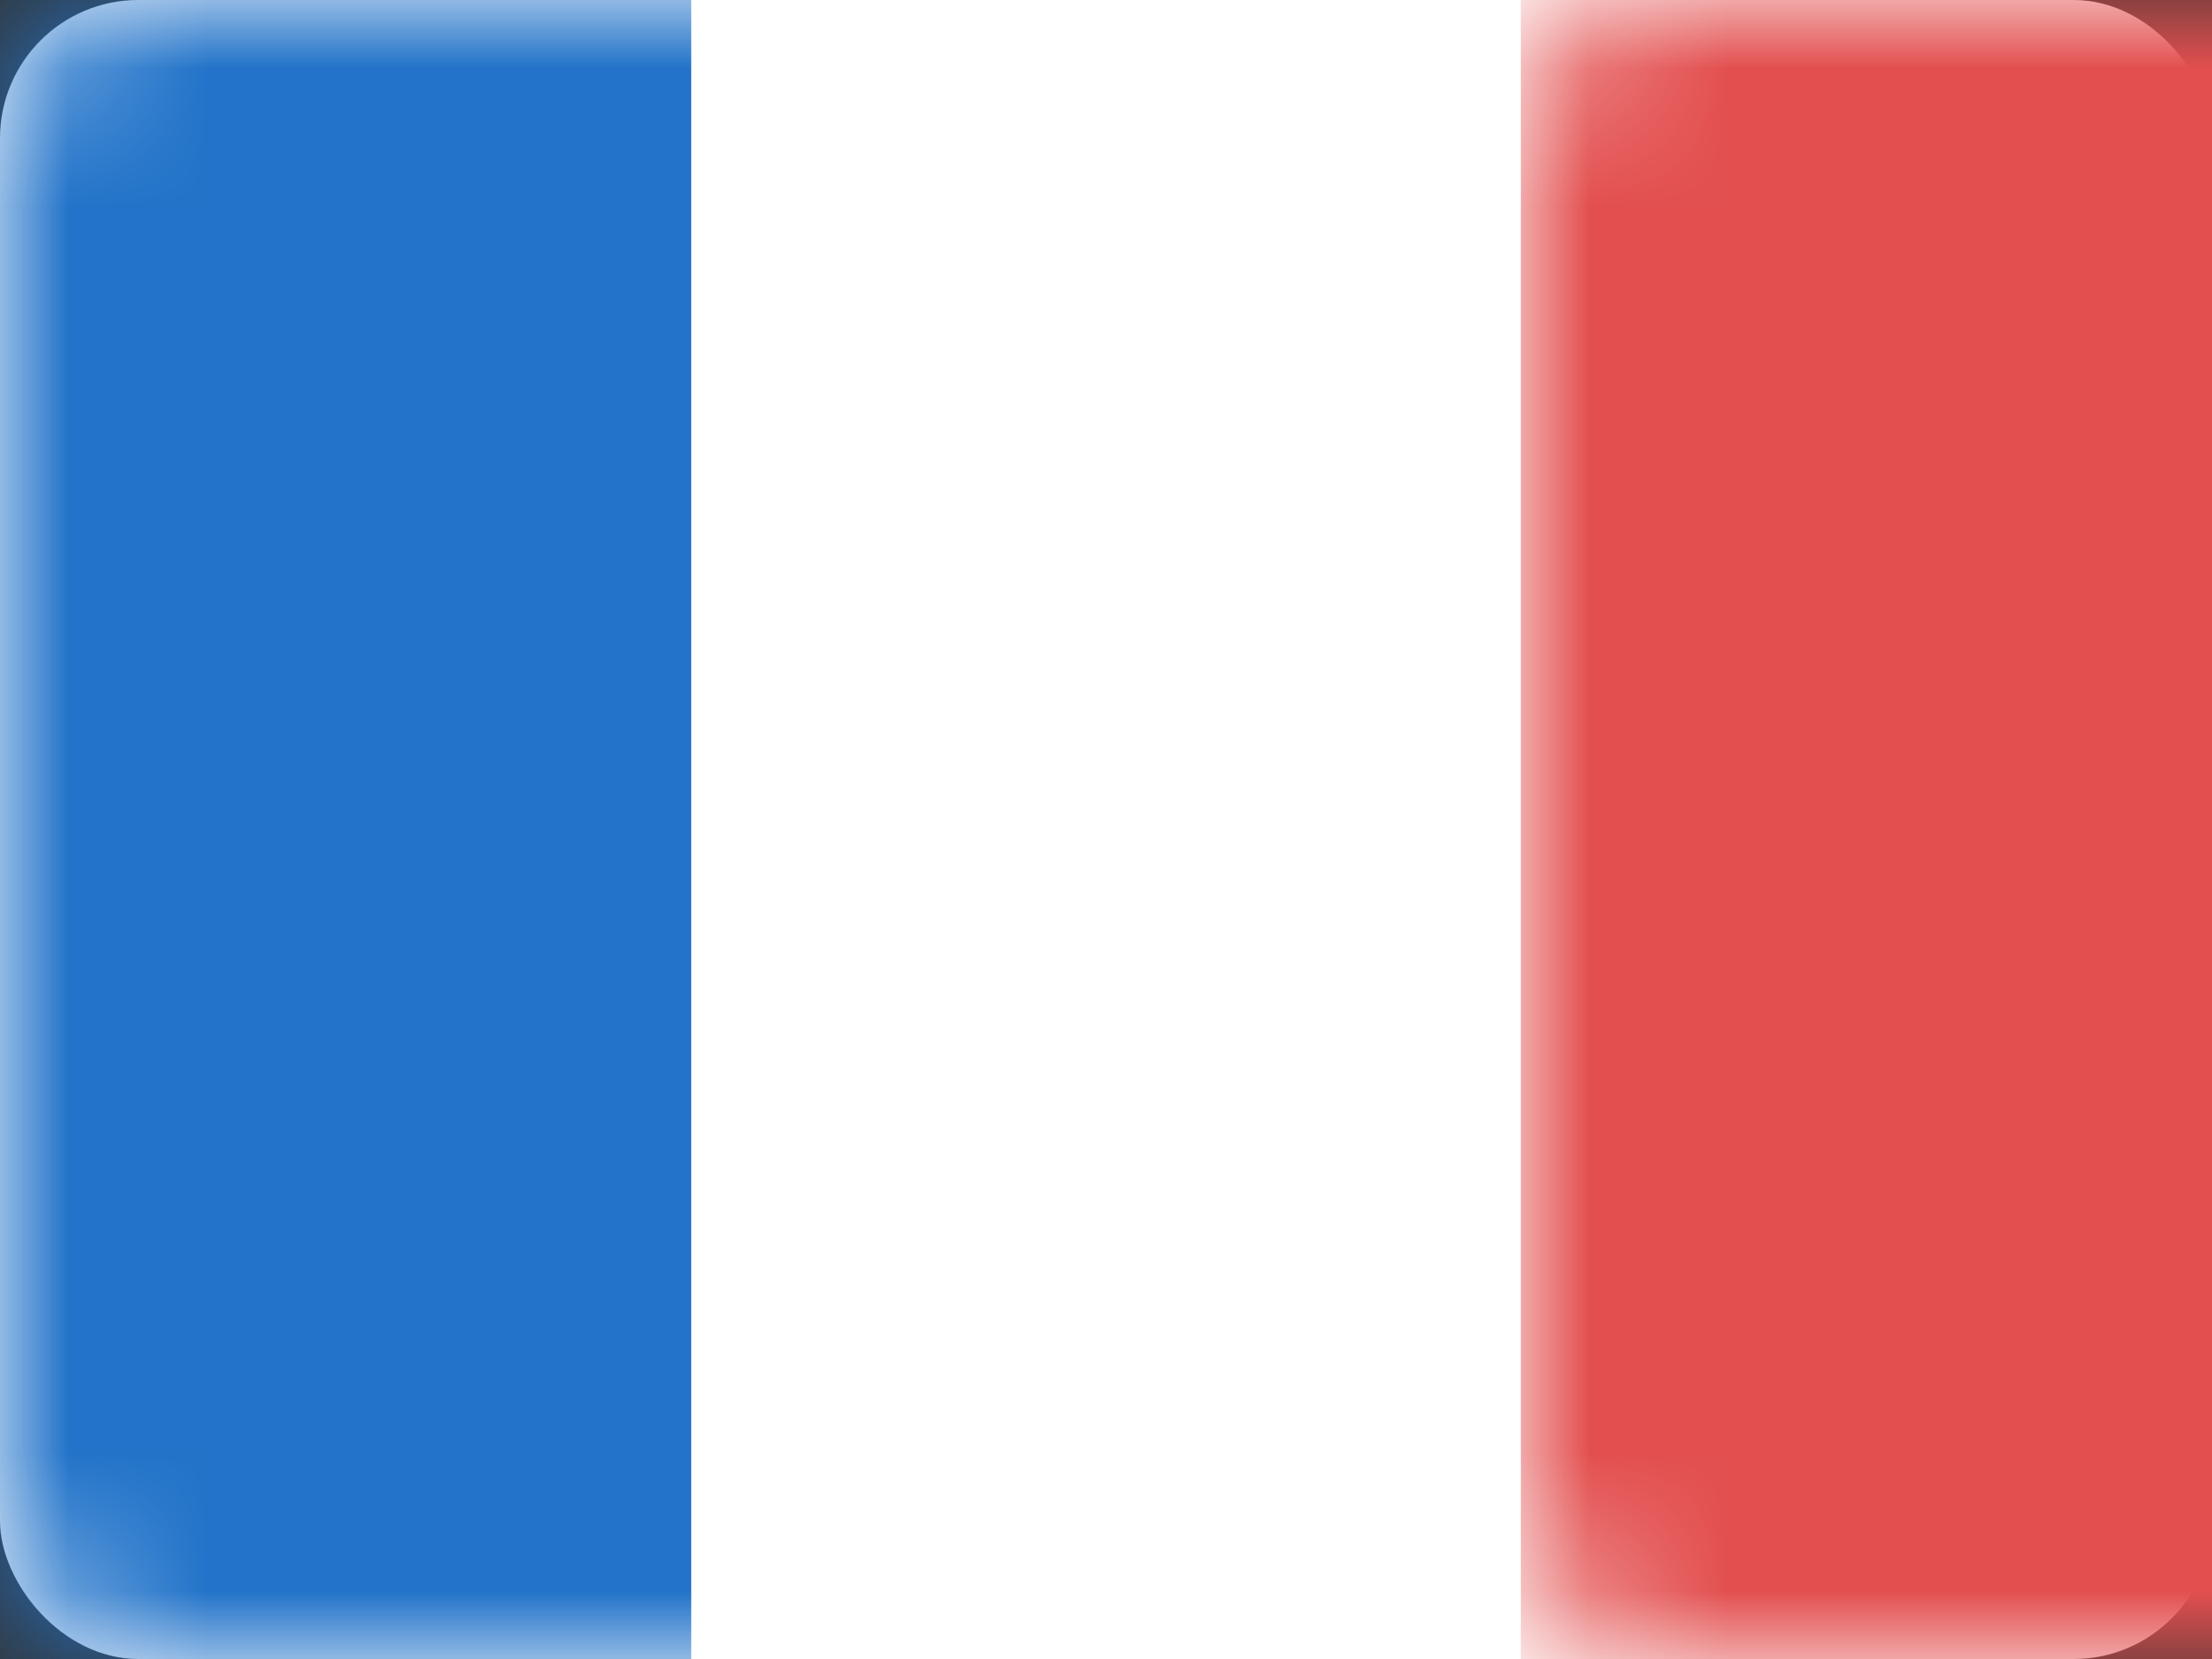 <svg xmlns="http://www.w3.org/2000/svg" xmlns:xlink="http://www.w3.org/1999/xlink" width="16" height="12" viewBox="0 0 16 12">
  <rect x="0" y="0" width="16" height="12" fill="#333333" stroke="none"/>
  <defs>
    <rect id="france-a" width="16" height="12" x="0" y="0" rx="1"/>
  </defs>
  <g fill="none" fill-rule="evenodd">
    <mask id="france-b" fill="#fff">
      <use xlink:href="#france-a"/>
    </mask>
    <use fill="#FFF" xlink:href="#france-a"/>
    <rect width="5" height="12" x="11" fill="#E34F4F" mask="url(#france-b)"/>
    <rect width="6" height="12" x="5" fill="#FFF" mask="url(#france-b)"/>
    <rect width="5" height="12" fill="#2273C9" mask="url(#france-b)"/>
  </g>
</svg>

